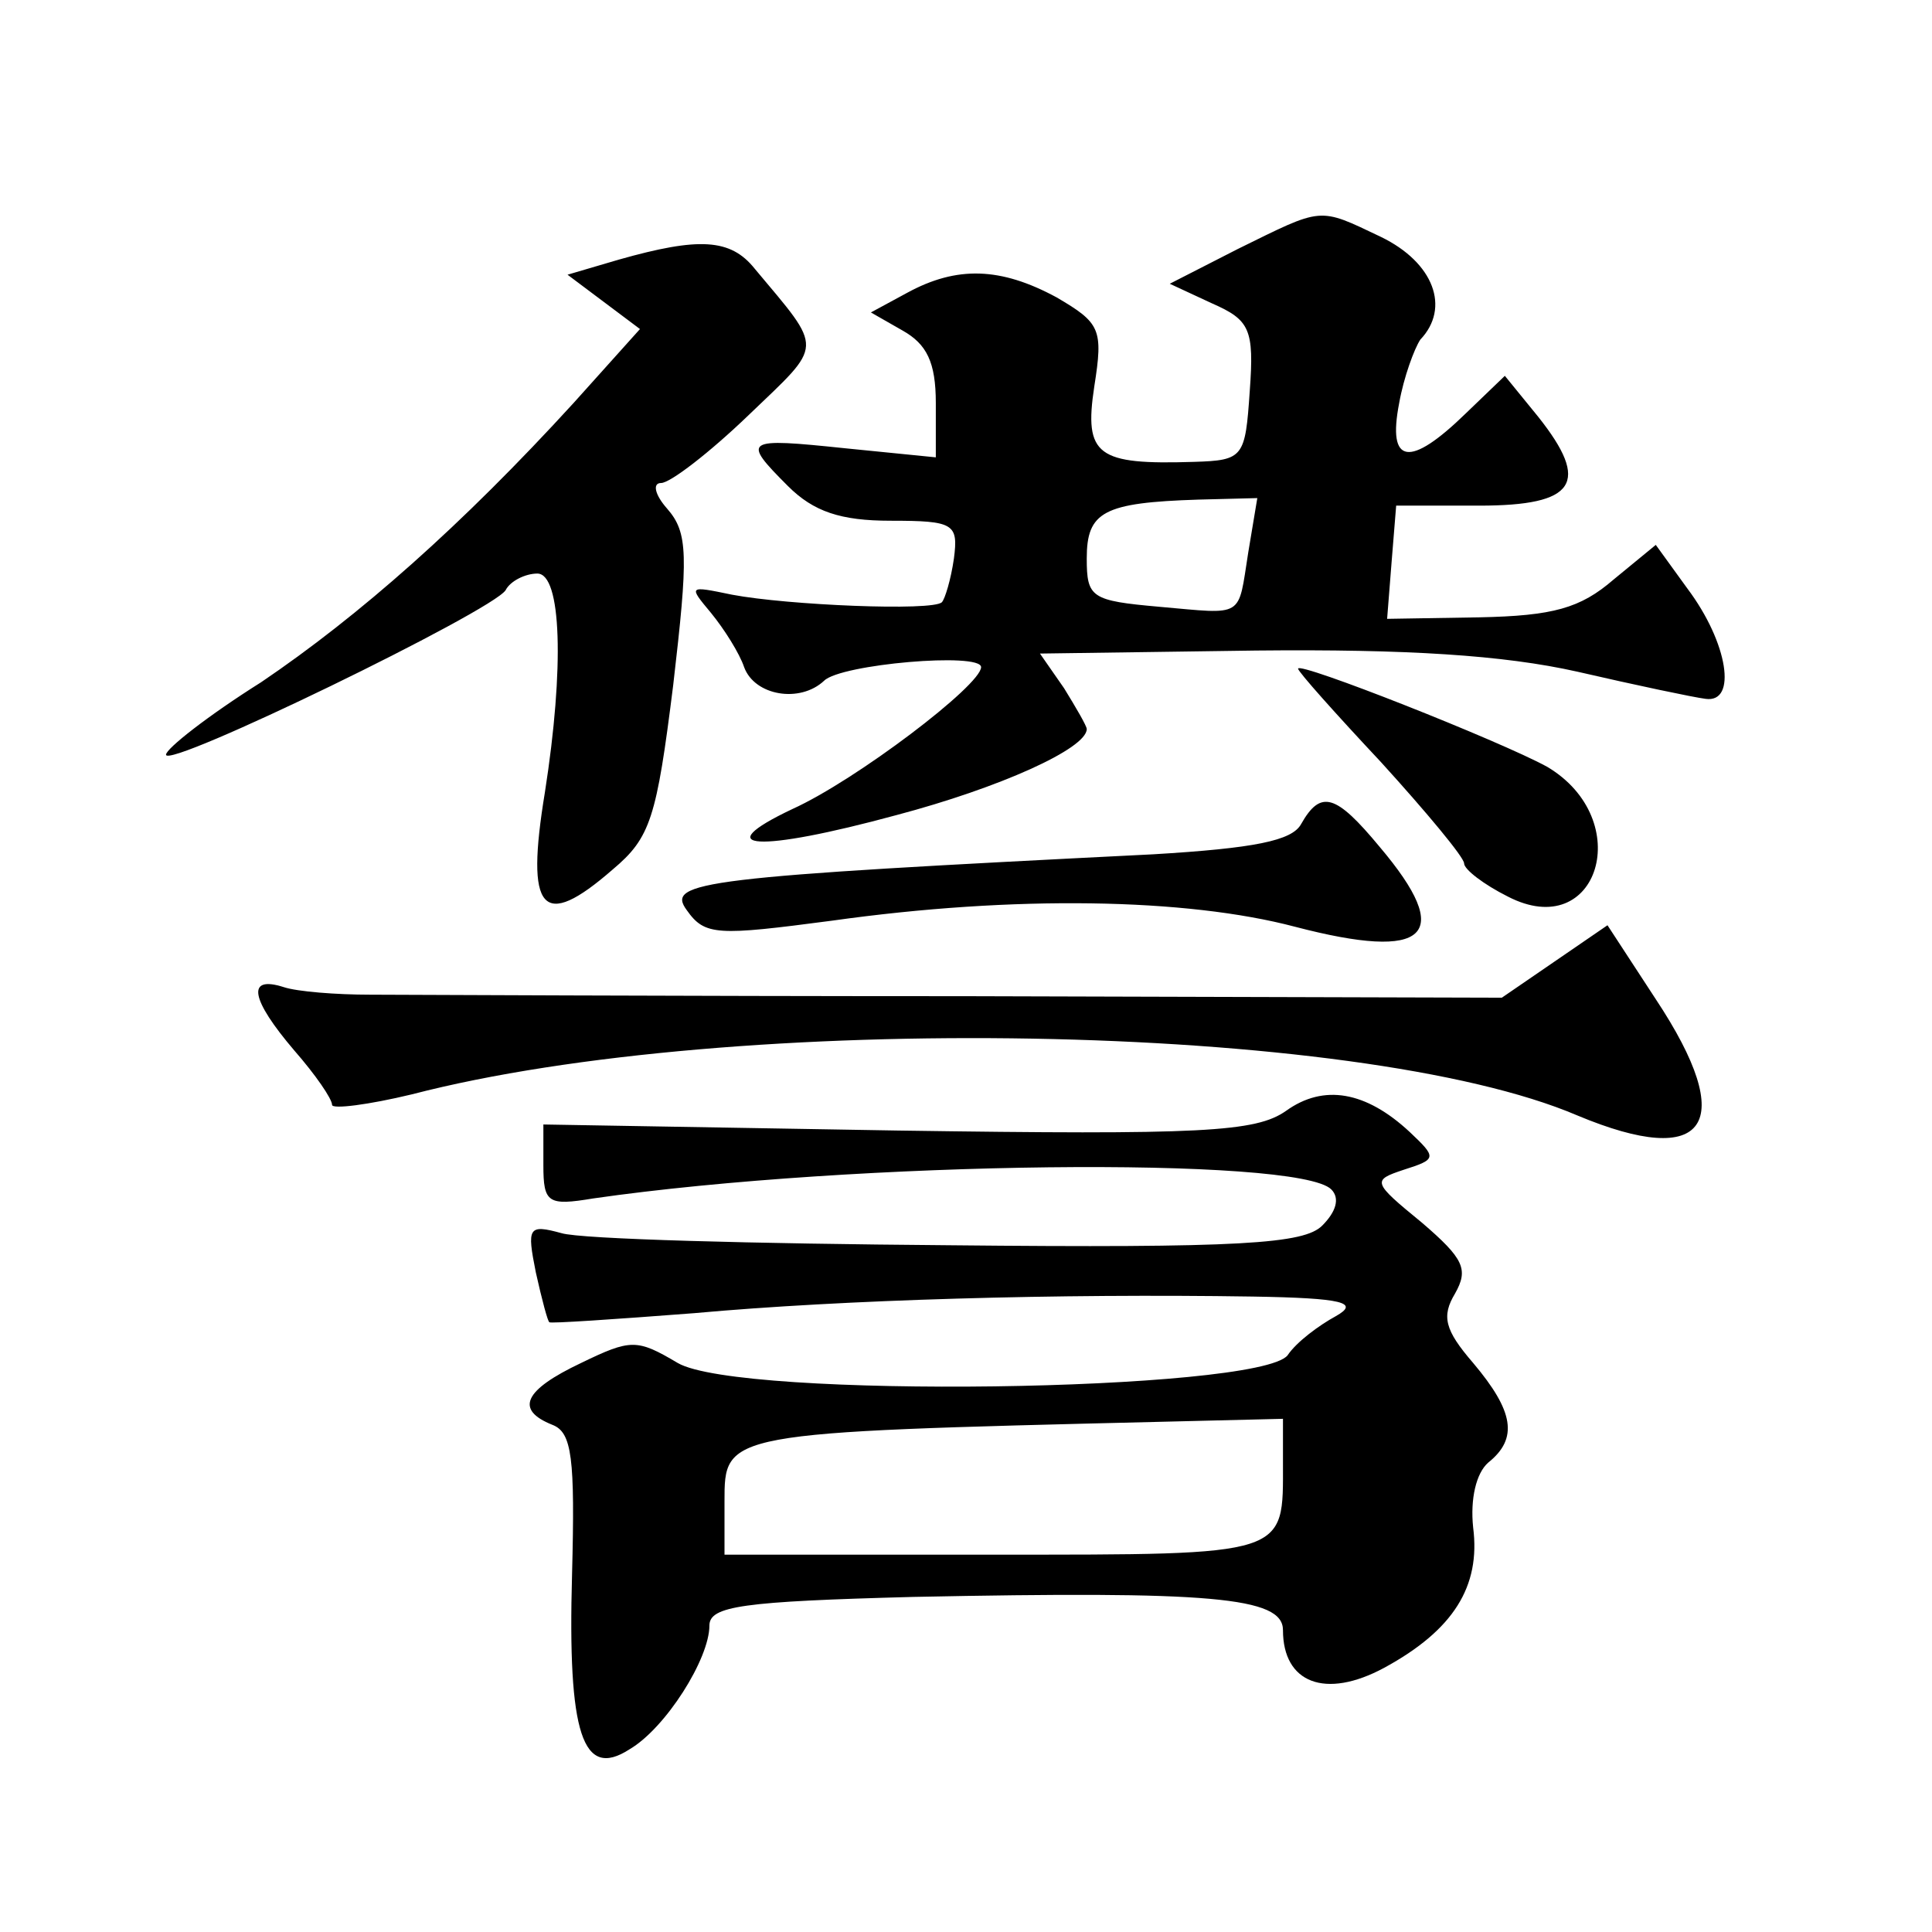 <?xml version="1.0" standalone="no"?>
<!DOCTYPE svg PUBLIC "-//W3C//DTD SVG 20010904//EN"
 "http://www.w3.org/TR/2001/REC-SVG-20010904/DTD/svg10.dtd">
<svg version="1.0" xmlns="http://www.w3.org/2000/svg"
 width="128pt" height="128pt" viewBox="0 0 128 128"
 preserveAspectRatio="xMidYMid meet">
<g transform="translate(0,128) scale(0.1,-0.1)"
fill="#0" stroke="none">
<path d="M820 1115 l-45 -23 28 -13 c25 -11 28 -17 25 -58 -3 -44 -4 -46 -37 -47
-64 -2 -73 4 -66 50 6 38 4 42 -25 59 -37 20 -66 21 -99 3 l-24 -13 21 -12 c16
-9 22 -21 22 -48 l0 -36 -60 6 c-67 7 -69 6 -38 -25 17 -17 35 -23 68 -23 42 0
45 -2 42 -25 -2 -14 -6 -27 -8 -29 -6 -6 -102 -2 -139 5 -29 6 -29 6 -14 -12 9
-11 19 -27 22 -36 7 -19 37 -24 53 -9 11 11 104 19 104 9 0 -12 -83 -75 -125 -94
-57 -27 -23 -29 69 -4 68 18 126 44 126 57 0 2 -7 14 -15 27 l-16 23 143 2 c100
1 164 -3 213 -14 39 -9 77 -17 85 -18 21 -3 15 37 -12 73 l-21 29 -28 -23 c-22
-19 -40 -24 -89 -25 l-61 -1 3 38 3 37 55 0 c64 0 74 15 39 59 l-22 27 -26 -25
c-37 -36 -52 -34 -44 7 3 17 10 36 14 42 20 21 9 51 -26 68 -42 20 -38 20 -95 -8z
m7 -201 c-7 -44 -2 -41 -59 -36 -45 4 -48 6 -48 32 0 31 11 37 74 39 l39 1 -6 -36z
M410 1108 l-34 -10 24 -18 24 -18 -44 -49 c-74 -81 -142 -141 -207 -185 -35 -22
-63 -44 -63 -48 0 -10 216 95 225 109 3 6 13 11 21 11 16 0 18 -62 5 -145 -13 -79
-2 -92 45 -51 25 21 29 34 40 122 10 86 10 101 -4 117 -8 9 -10 17 -4 17 6 0 32
20 58 45 50 48 50 42 4 97 -16 20 -37 21 -90 6z M860 837 c0 -2 25 -30 55 -62 30
-33 55 -63 55 -67 0 -4 13 -14 29 -22 60 -31 85 51 26 86 -31 17 -165 70 -165 65z
M862 734 c-6 -11 -31 -16 -98 -20 -300 -15 -323 -18 -309 -37 12 -17 20 -17 96
-7 121 17 235 15 307 -4 88 -23 106 -6 56 53 -29 35 -39 38 -52 15z M1030 643 l-35
-24 -355 1 c-195 0 -373 1 -395 1 -22 0 -48 2 -57 5 -25 8 -22 -8 7 -42 14 -16
25 -32 25 -36 0 -3 24 0 53 7 212 55 627 48 772 -14 86 -36 107 -6 52 77 l-32 49
-35 -24z M852 544 c-20 -14 -55 -16 -258 -13 l-234 4 0 -27 c0 -25 3 -27 33 -22
174 25 467 28 489 6 6 -6 3 -15 -6 -24 -12 -12 -53 -15 -248 -13 -128 1 -243 4
-256 8 -22 6 -23 4 -17 -26 4 -18 8 -33 9 -33 0 -1 44 2 96 6 99 9 241 13 370 11
60 -1 71 -4 55 -13 -11 -6 -26 -17 -32 -26 -20 -24 -363 -29 -404 -5 -27 16 -31
16 -64 0 -38 -18 -44 -31 -19 -41 13 -5 15 -22 13 -99 -3 -106 7 -136 38 -116 24
14 53 60 53 82 0 13 22 16 135 19 197 4 245 0 245 -22 0 -35 28 -46 67 -25 46 25
64 54 59 93 -2 19 2 36 10 43 20 16 17 34 -10 66 -19 22 -21 31 -12 46 9 16 6 23
-22 47 -33 27 -33 28 -12 35 22 7 22 8 4 25 -29 27 -57 32 -82 14z m-2 -233 c0
-62 5 -61 -191 -61 l-179 0 0 35 c0 46 -1 46 288 53 l82 2 0 -29z"/>
</g>
</svg>
